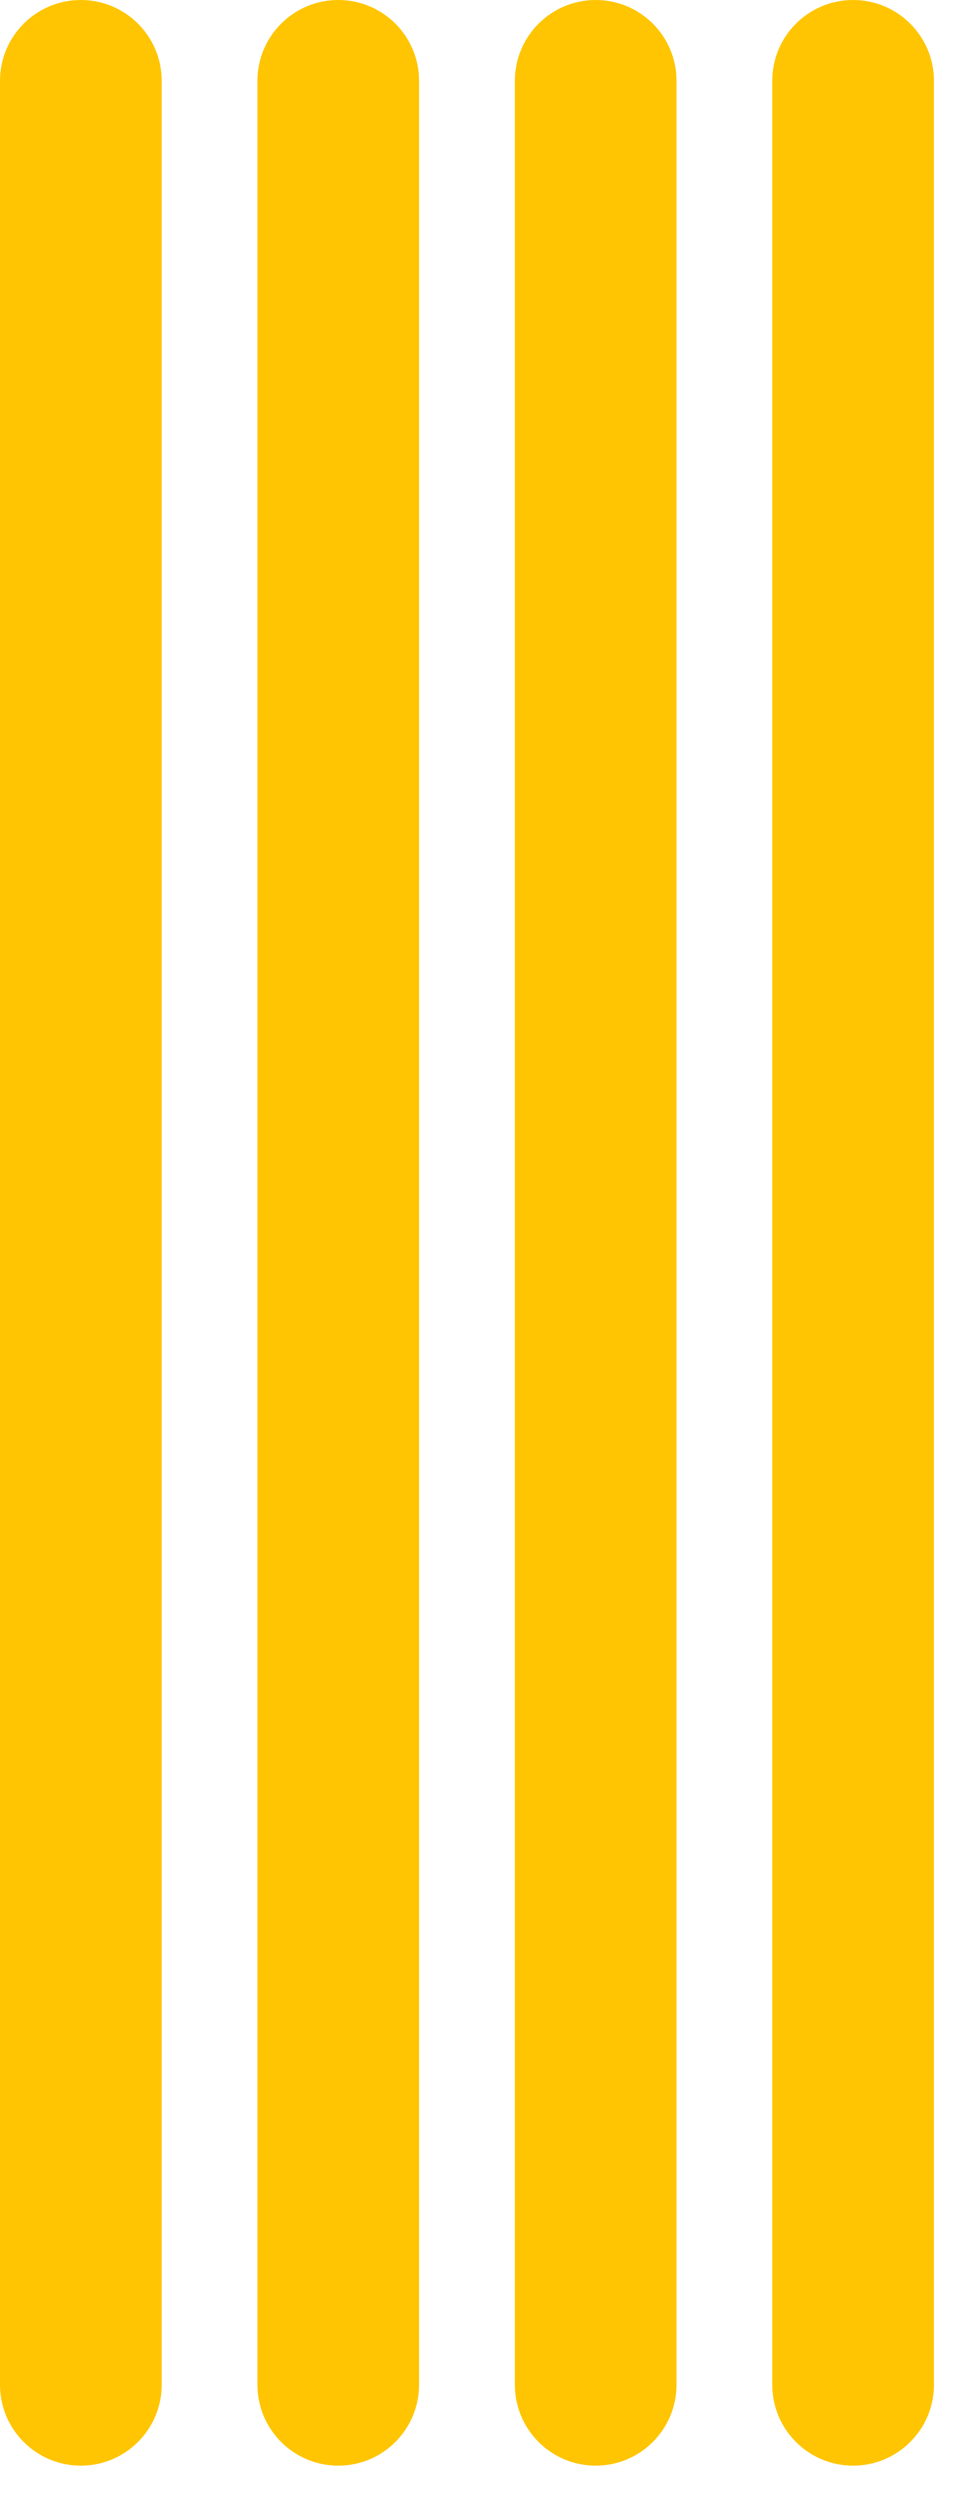 <?xml version="1.0" encoding="utf-8"?>
<svg xmlns="http://www.w3.org/2000/svg" fill="none" height="100%" overflow="visible" preserveAspectRatio="none" style="display: block;" viewBox="0 0 14 36" width="100%">
<g id="Group">
<path d="M1.164 35.508C0.521 35.508 0 34.986 0 34.343V1.164C0 0.521 0.521 0 1.164 0C1.807 0 2.329 0.521 2.329 1.164V34.343C2.329 34.986 1.807 35.508 1.164 35.508Z" fill="#FFC502" id="Vector"/>
<path d="M4.872 35.508C4.229 35.508 3.708 34.986 3.708 34.343V1.164C3.708 0.521 4.229 0 4.872 0C5.515 0 6.036 0.521 6.036 1.164V34.343C6.036 34.986 5.515 35.508 4.872 35.508Z" fill="#FFC502" id="Vector_2"/>
<path d="M8.58 35.508C7.937 35.508 7.416 34.986 7.416 34.343V1.164C7.416 0.521 7.937 0 8.58 0C9.223 0 9.744 0.521 9.744 1.164V34.343C9.744 34.986 9.223 35.508 8.58 35.508Z" fill="#FFC502" id="Vector_3"/>
<path d="M12.287 35.508C11.644 35.508 11.123 34.986 11.123 34.343V1.164C11.123 0.521 11.644 0 12.287 0C12.93 0 13.452 0.521 13.452 1.164V34.343C13.452 34.986 12.93 35.508 12.287 35.508Z" fill="#FFC502" id="Vector_4"/>
</g>
</svg>